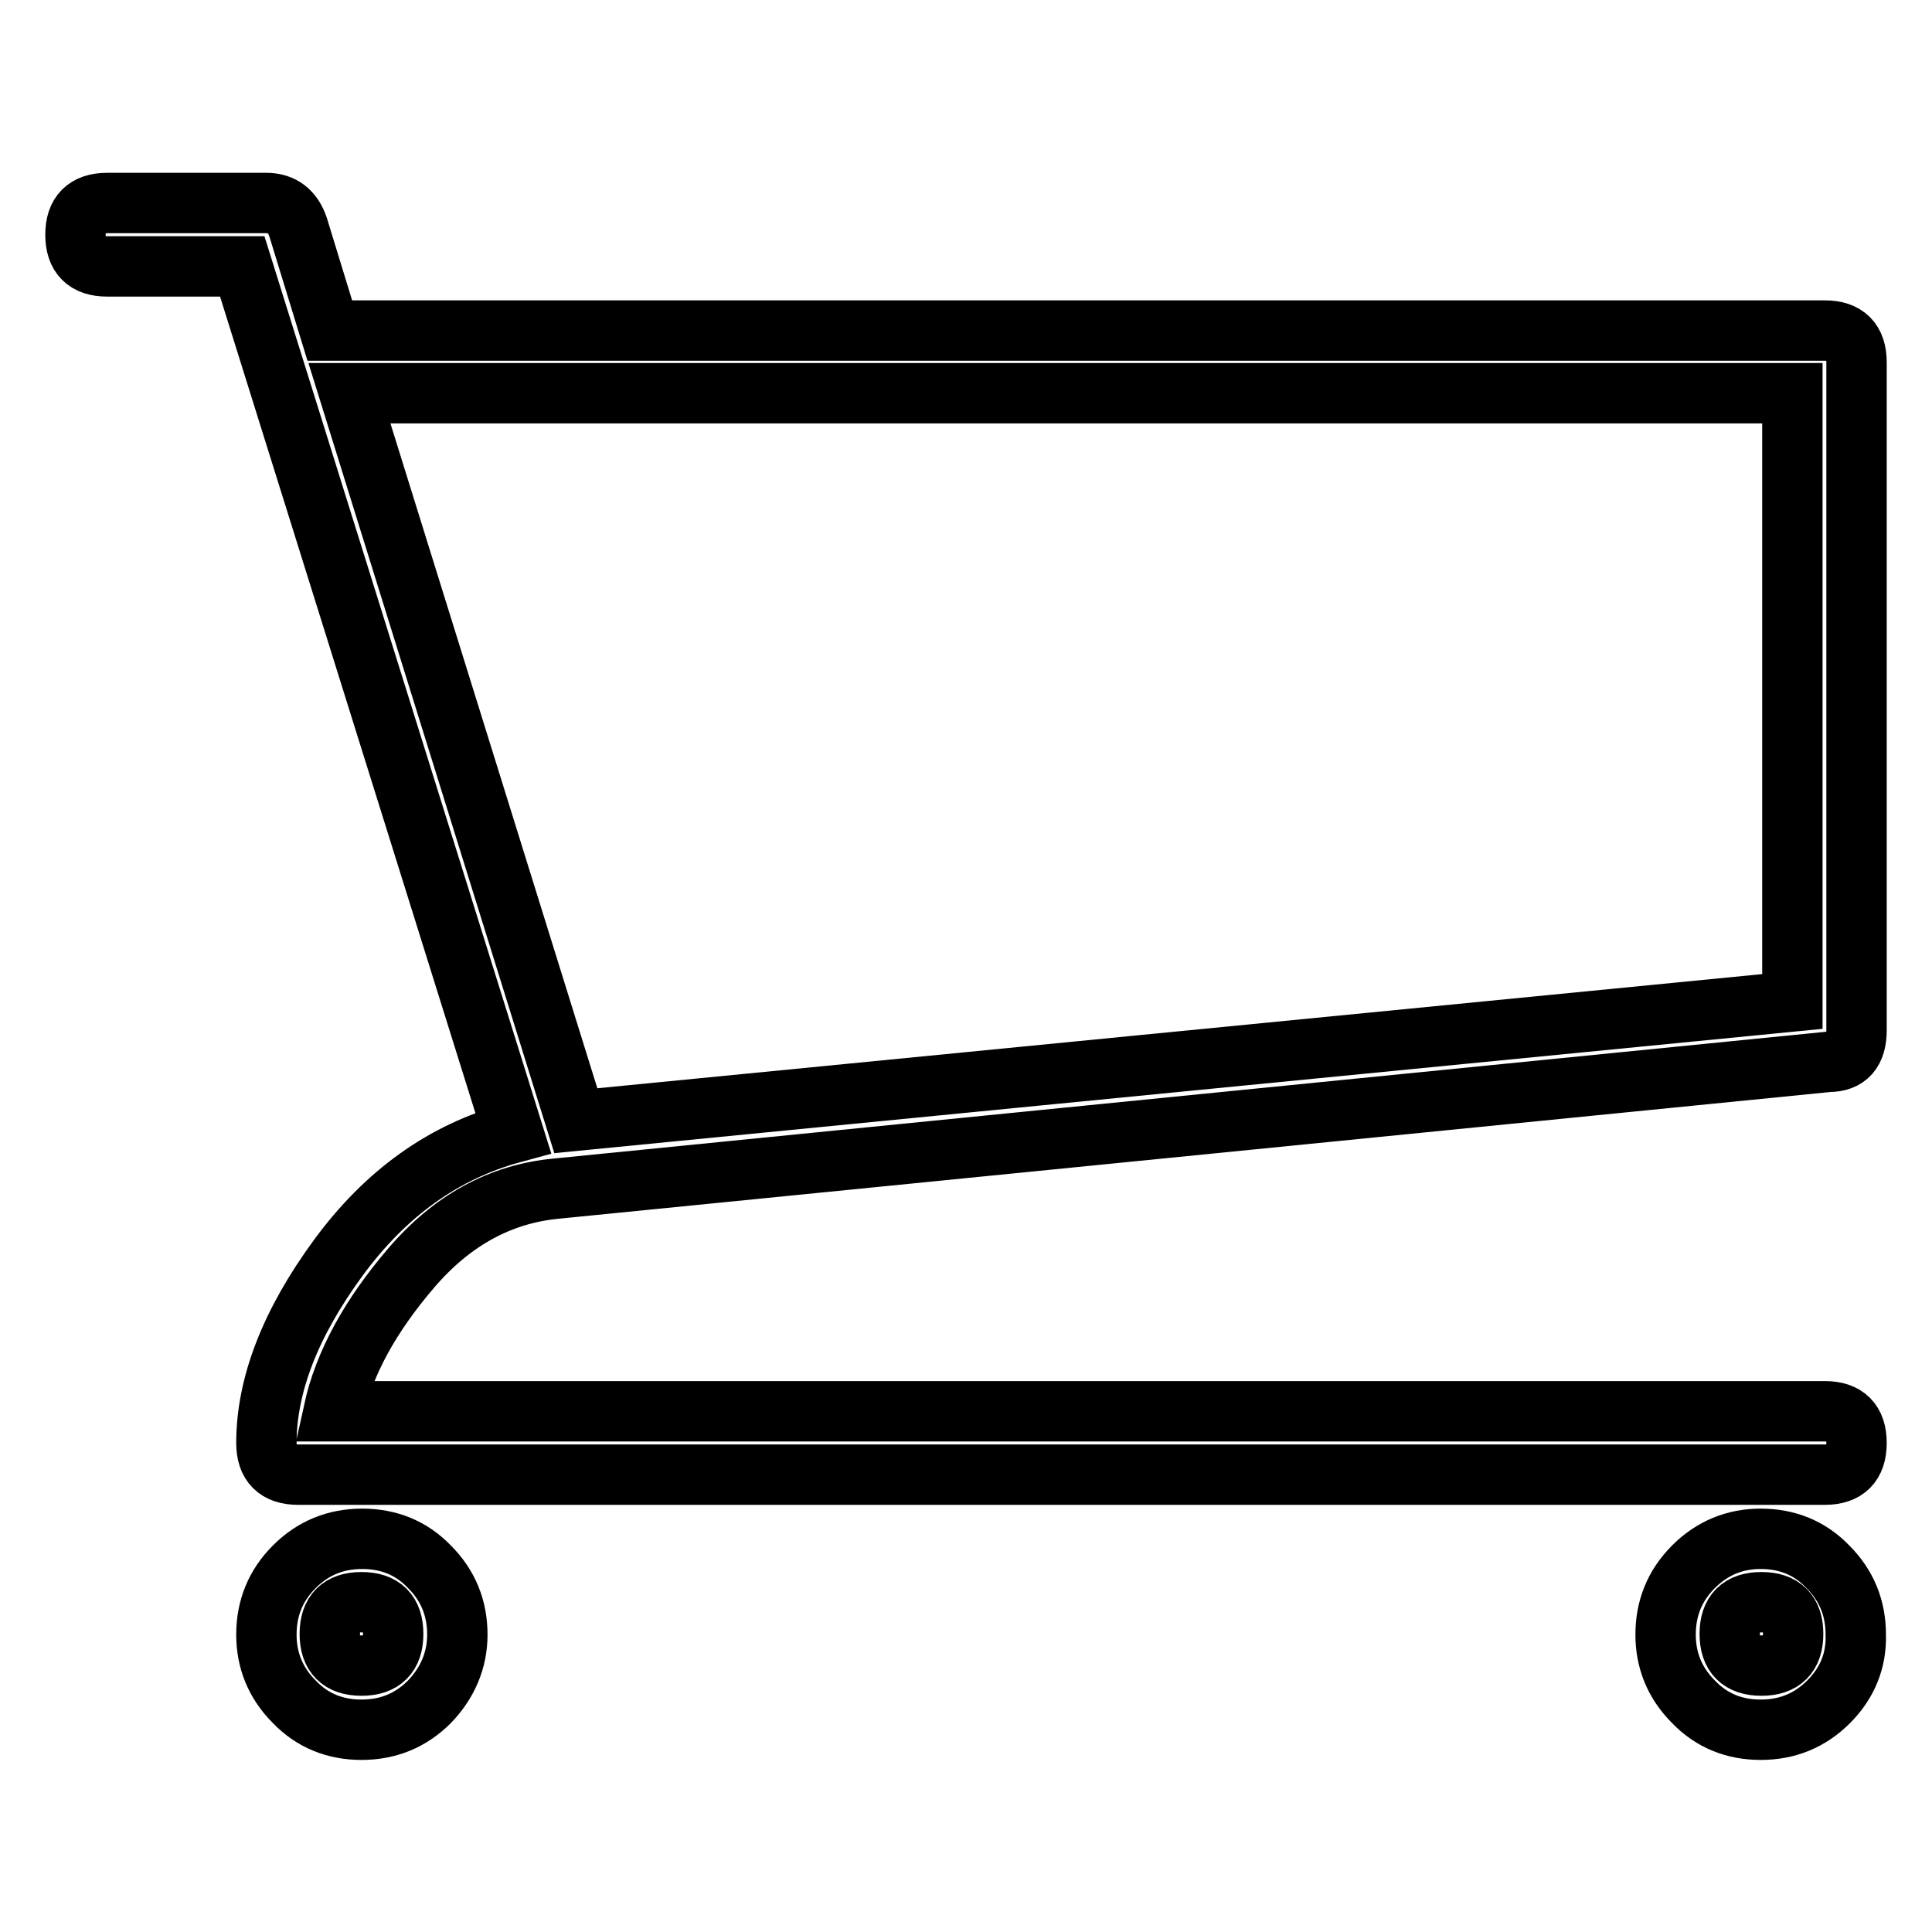 <?xml version="1.0" encoding="utf-8"?>
<!-- Svg Vector Icons : http://www.onlinewebfonts.com/icon -->
<!DOCTYPE svg PUBLIC "-//W3C//DTD SVG 1.1//EN" "http://www.w3.org/Graphics/SVG/1.1/DTD/svg11.dtd">
<svg version="1.1" xmlns="http://www.w3.org/2000/svg" xmlns:xlink="http://www.w3.org/1999/xlink" x="0px" y="0px" viewBox="0 0 256 256" enable-background="new 0 0 256 256" xml:space="preserve">
<g> <path stroke-width="8" fill-opacity="0" stroke="#000000"  d="M73.7,157.5c-7.4,0.7-13.8,4.2-19.2,10.5c-5.4,6.3-8.9,12.6-10.3,19h197.6c2.8,0,4.2,1.4,4.2,4.2 c0,2.8-1.4,4.2-4.2,4.2H39.5c-2.8,0-4.2-1.4-4.2-4.2c0-7.7,3.2-15.9,9.5-24.5c6.3-8.6,14-14.1,23.2-16.6L32.1,35.3H14.2 c-2.8,0-4.2-1.4-4.2-4.2c0-2.8,1.4-4.2,4.2-4.2h21.1c2.1,0,3.5,1.1,4.2,3.2l4.2,13.7h198.1c2.8,0,4.2,1.4,4.2,4.2v88.5 c0,2.8-1.2,4.2-3.7,4.2L73.7,157.5z M56.9,225.5c-2.5,2.5-5.5,3.7-9,3.7s-6.5-1.2-8.9-3.7c-2.5-2.5-3.7-5.5-3.7-8.9 c0-3.5,1.2-6.5,3.7-9c2.5-2.5,5.5-3.7,9-3.7s6.5,1.2,8.9,3.7c2.5,2.5,3.7,5.5,3.7,9C60.6,220,59.3,223,56.9,225.5z M52.1,216.5 c0-2.8-1.4-4.2-4.2-4.2s-4.2,1.4-4.2,4.2c0,2.8,1.4,4.2,4.2,4.2C50.7,220.7,52.1,219.3,52.1,216.5z M46.3,52.1l30,96.4l161.2-15.8 V52.1H46.3z M242.3,225.5c-2.5,2.5-5.5,3.7-9,3.7c-3.5,0-6.5-1.2-8.9-3.7c-2.5-2.5-3.7-5.5-3.7-8.9c0-3.5,1.2-6.5,3.7-9 c2.5-2.5,5.5-3.7,8.9-3.7c3.5,0,6.5,1.2,8.9,3.7c2.5,2.5,3.7,5.5,3.7,9C246,220,244.8,223,242.3,225.5z M237.6,216.5 c0-2.8-1.4-4.2-4.2-4.2c-2.8,0-4.2,1.4-4.2,4.2c0,2.8,1.4,4.2,4.2,4.2C236.2,220.7,237.6,219.3,237.6,216.5z"/></g>
</svg>